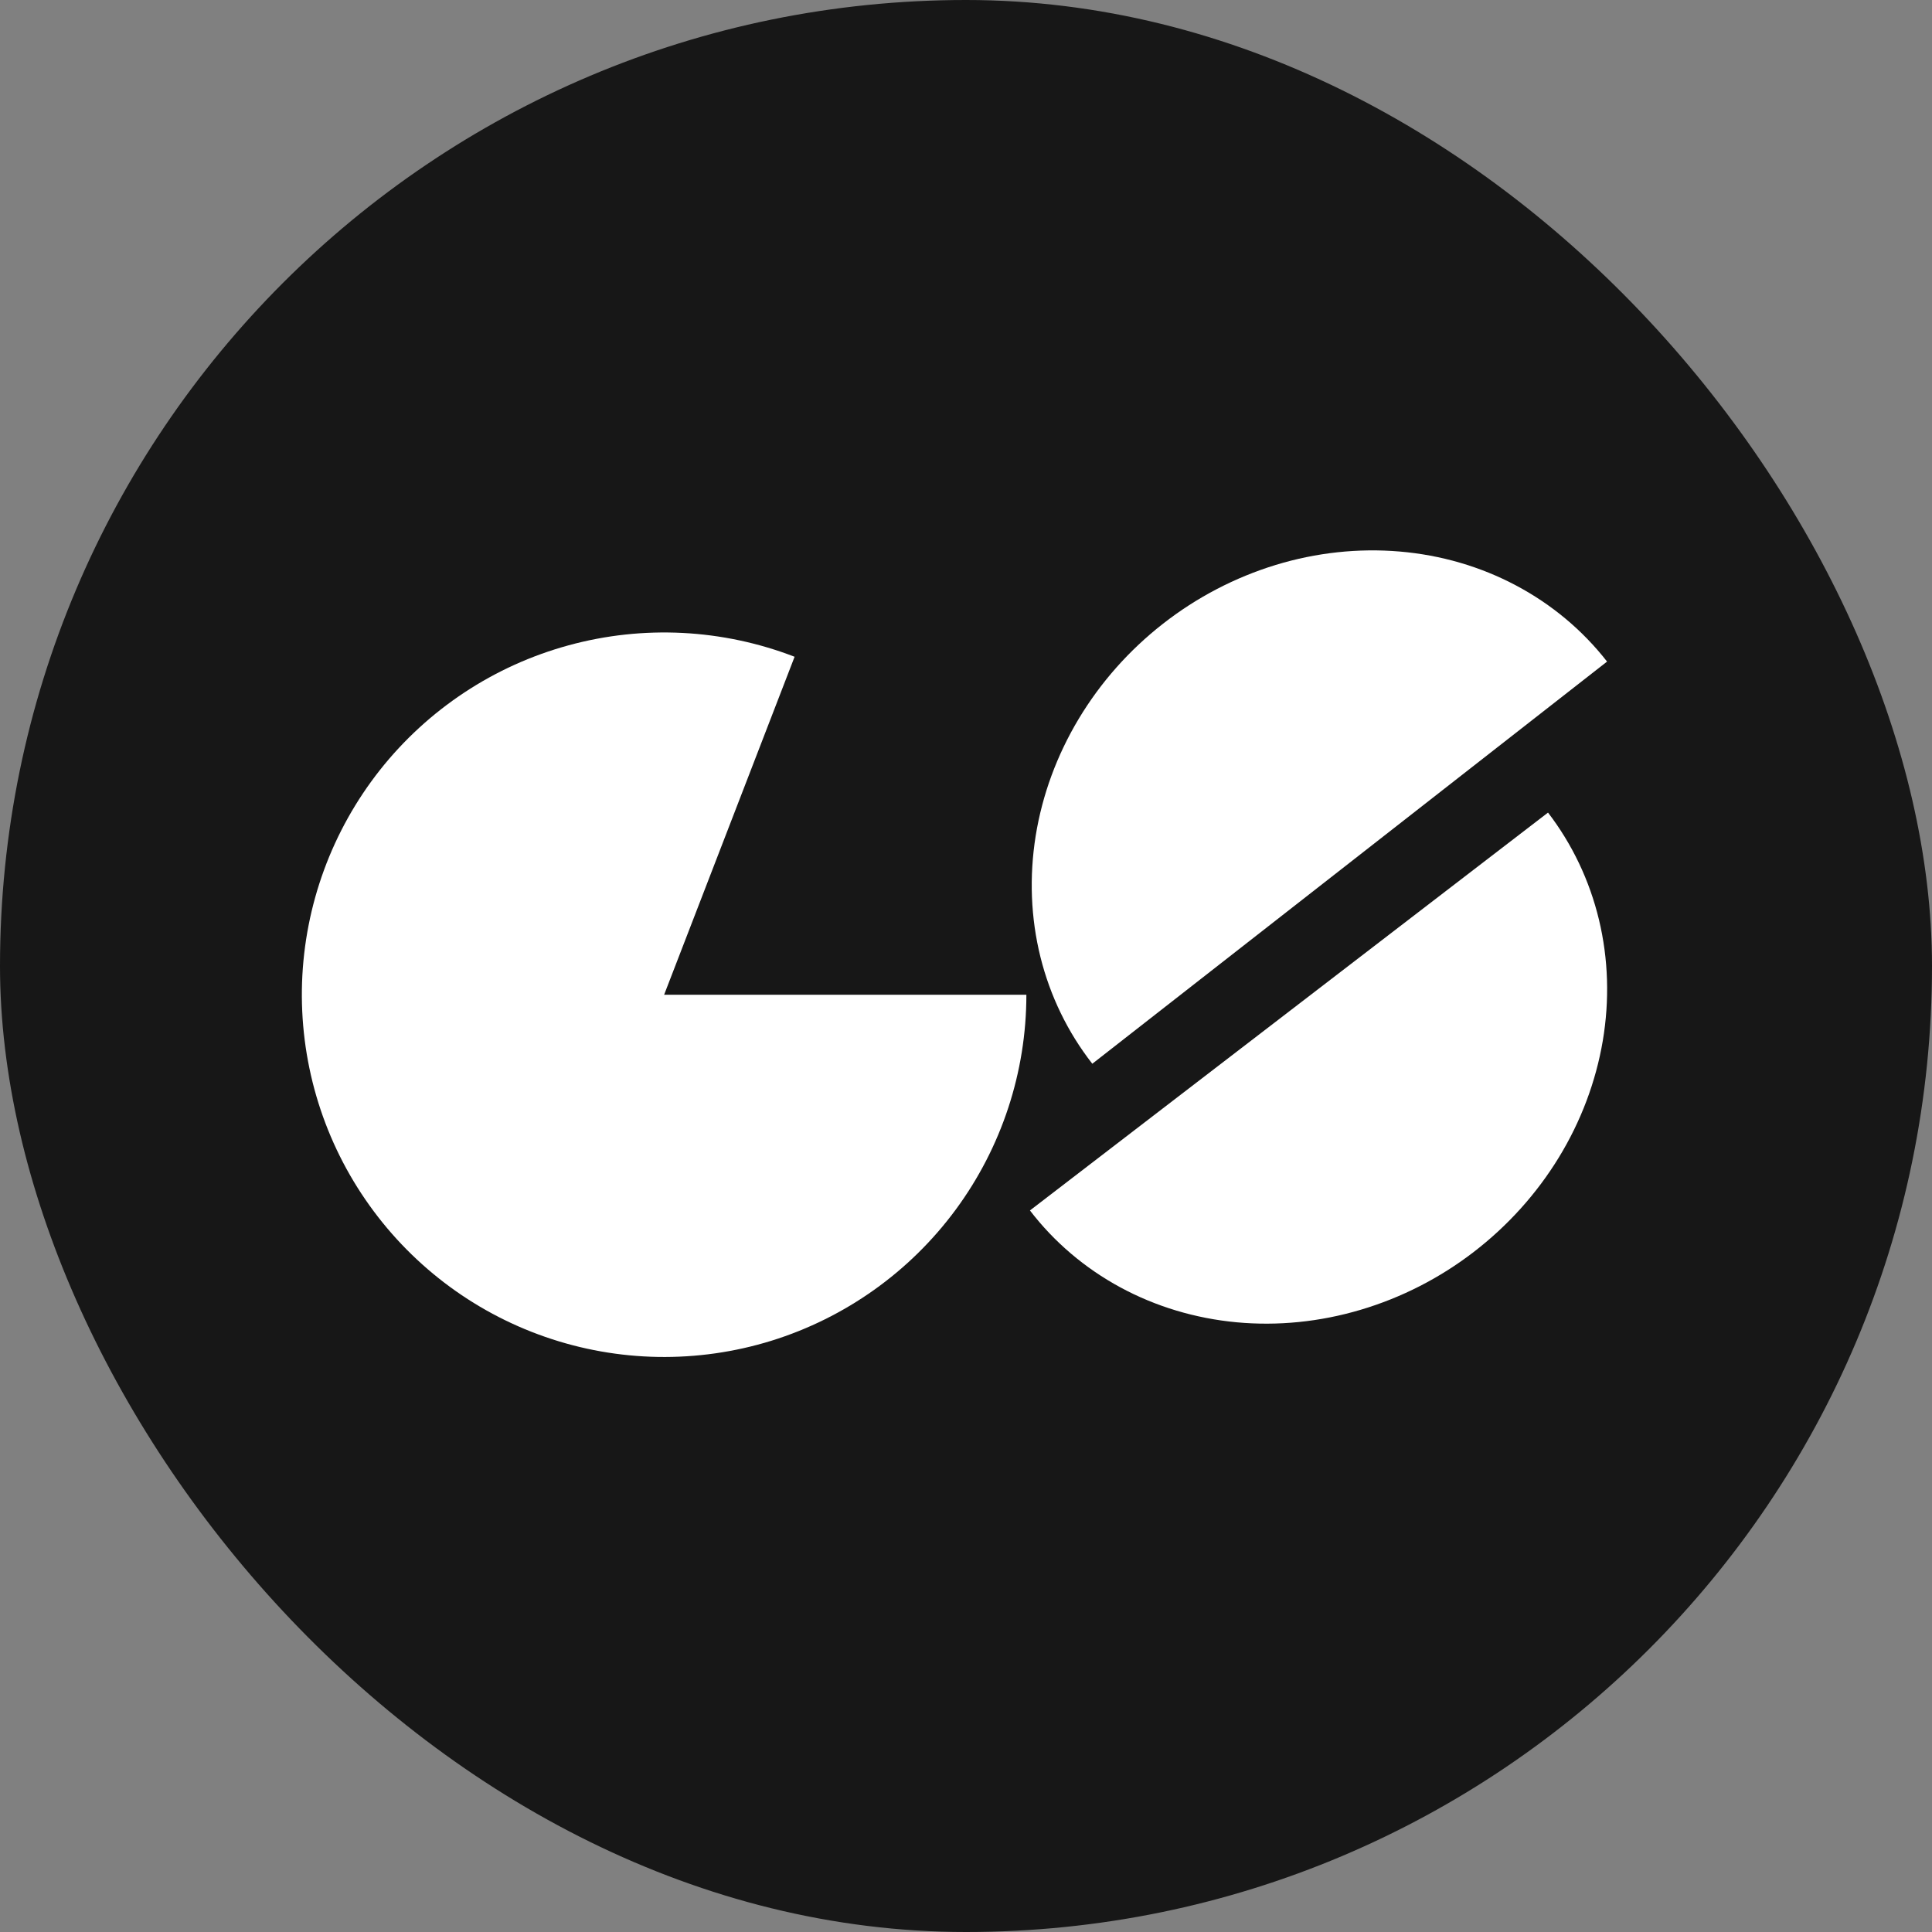 <svg width="32" height="32" viewBox="0 0 32 32" fill="none" xmlns="http://www.w3.org/2000/svg">
<rect x="0" y="0" width="32" height="32" fill="#808080" stroke="none"/>
<rect width="32" height="32" rx="16" fill="#171717"/>
<path d="M17 16.476C17 17.757 16.59 19.004 15.83 20.035C15.07 21.066 14 21.827 12.777 22.207C11.553 22.586 10.24 22.564 9.03 22.143C7.82 21.723 6.777 20.926 6.052 19.869C5.327 18.813 4.96 17.552 5.003 16.272C5.047 14.992 5.499 13.759 6.293 12.754C7.088 11.749 8.183 11.025 9.419 10.688C10.655 10.35 11.966 10.417 13.161 10.878L11 16.476H17Z" fill="white"/>
<path d="M25.64 13.459C26.041 13.982 26.328 14.585 26.484 15.234C26.64 15.883 26.661 16.564 26.547 17.24C26.432 17.916 26.185 18.573 25.818 19.173C25.451 19.773 24.972 20.304 24.409 20.737C23.846 21.17 23.209 21.495 22.534 21.695C21.86 21.895 21.162 21.965 20.479 21.901C19.797 21.837 19.143 21.64 18.557 21.323C17.97 21.005 17.461 20.573 17.059 20.049L21.35 16.754L25.64 13.459Z" fill="white"/>
<path d="M18.092 17.619C17.686 17.099 17.394 16.498 17.233 15.851C17.072 15.203 17.046 14.522 17.154 13.845C17.263 13.168 17.505 12.509 17.867 11.906C18.229 11.303 18.703 10.768 19.263 10.331C19.823 9.893 20.457 9.563 21.13 9.357C21.802 9.152 22.5 9.077 23.183 9.135C23.866 9.193 24.521 9.384 25.11 9.697C25.7 10.01 26.212 10.438 26.618 10.958L22.355 14.289L18.092 17.619Z" fill="white"/>
</svg>
